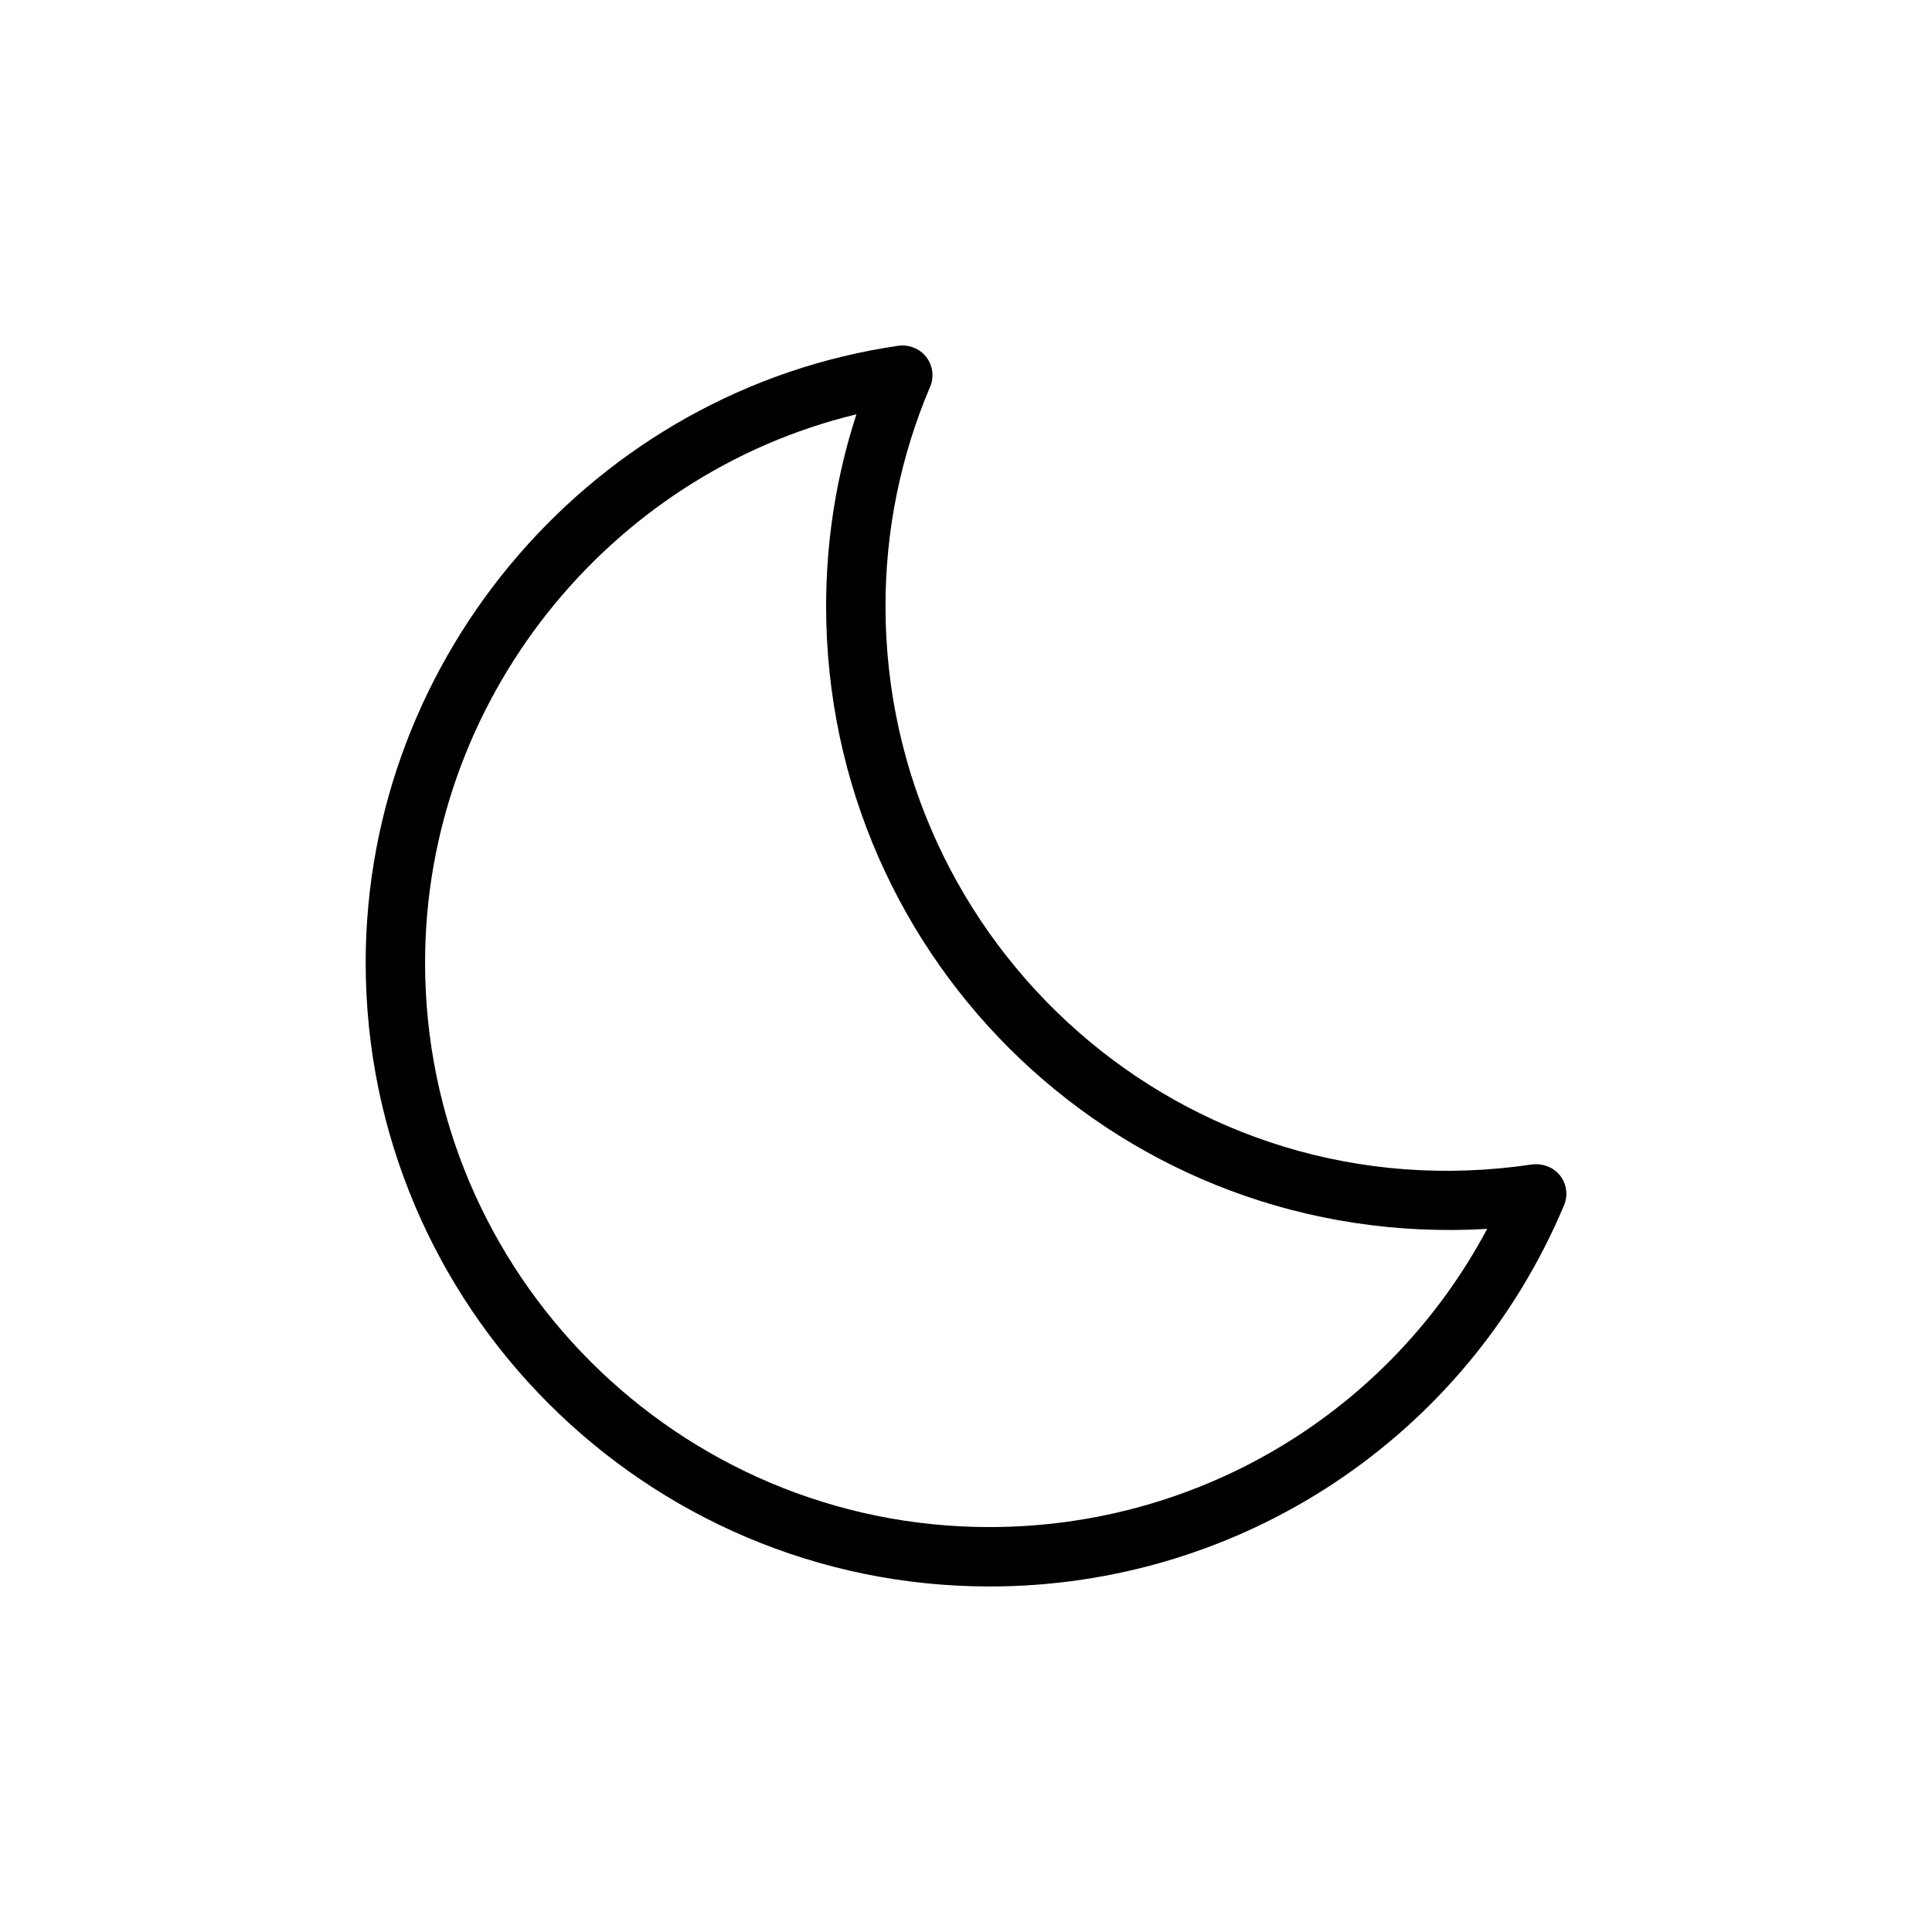 <?xml version="1.0" encoding="UTF-8"?>
<!-- Uploaded to: ICON Repo, www.svgrepo.com, Generator: ICON Repo Mixer Tools -->
<svg fill="#000000" width="800px" height="800px" version="1.1" viewBox="144 144 512 512" xmlns="http://www.w3.org/2000/svg">
 <path d="m406.22 564.43c-91.145 0-165.31-74.141-165.31-165.31 0-81.523 60.707-151.82 141.19-163.49 2.769-0.375 5.637 0.742 7.367 2.977 1.75 2.269 2.125 5.273 1.023 7.887-7.84 18.453-11.824 38.023-11.824 58.16 0 89.617 78.91 161.71 171.41 147.93 2.789-0.297 5.637 0.727 7.367 2.961 1.75 2.25 2.144 5.258 1.039 7.871-25.805 61.371-85.566 101.02-152.26 101.02zm-35.27-310.63c-66.027 15.945-114.3 76.152-114.3 145.32 0 82.484 67.102 149.57 149.57 149.57 55.75 0 106.13-30.605 131.89-79.02-96.242 5.652-175.18-70.578-175.18-165.01 0-17.43 2.707-34.48 8.027-50.852z"/>
</svg>